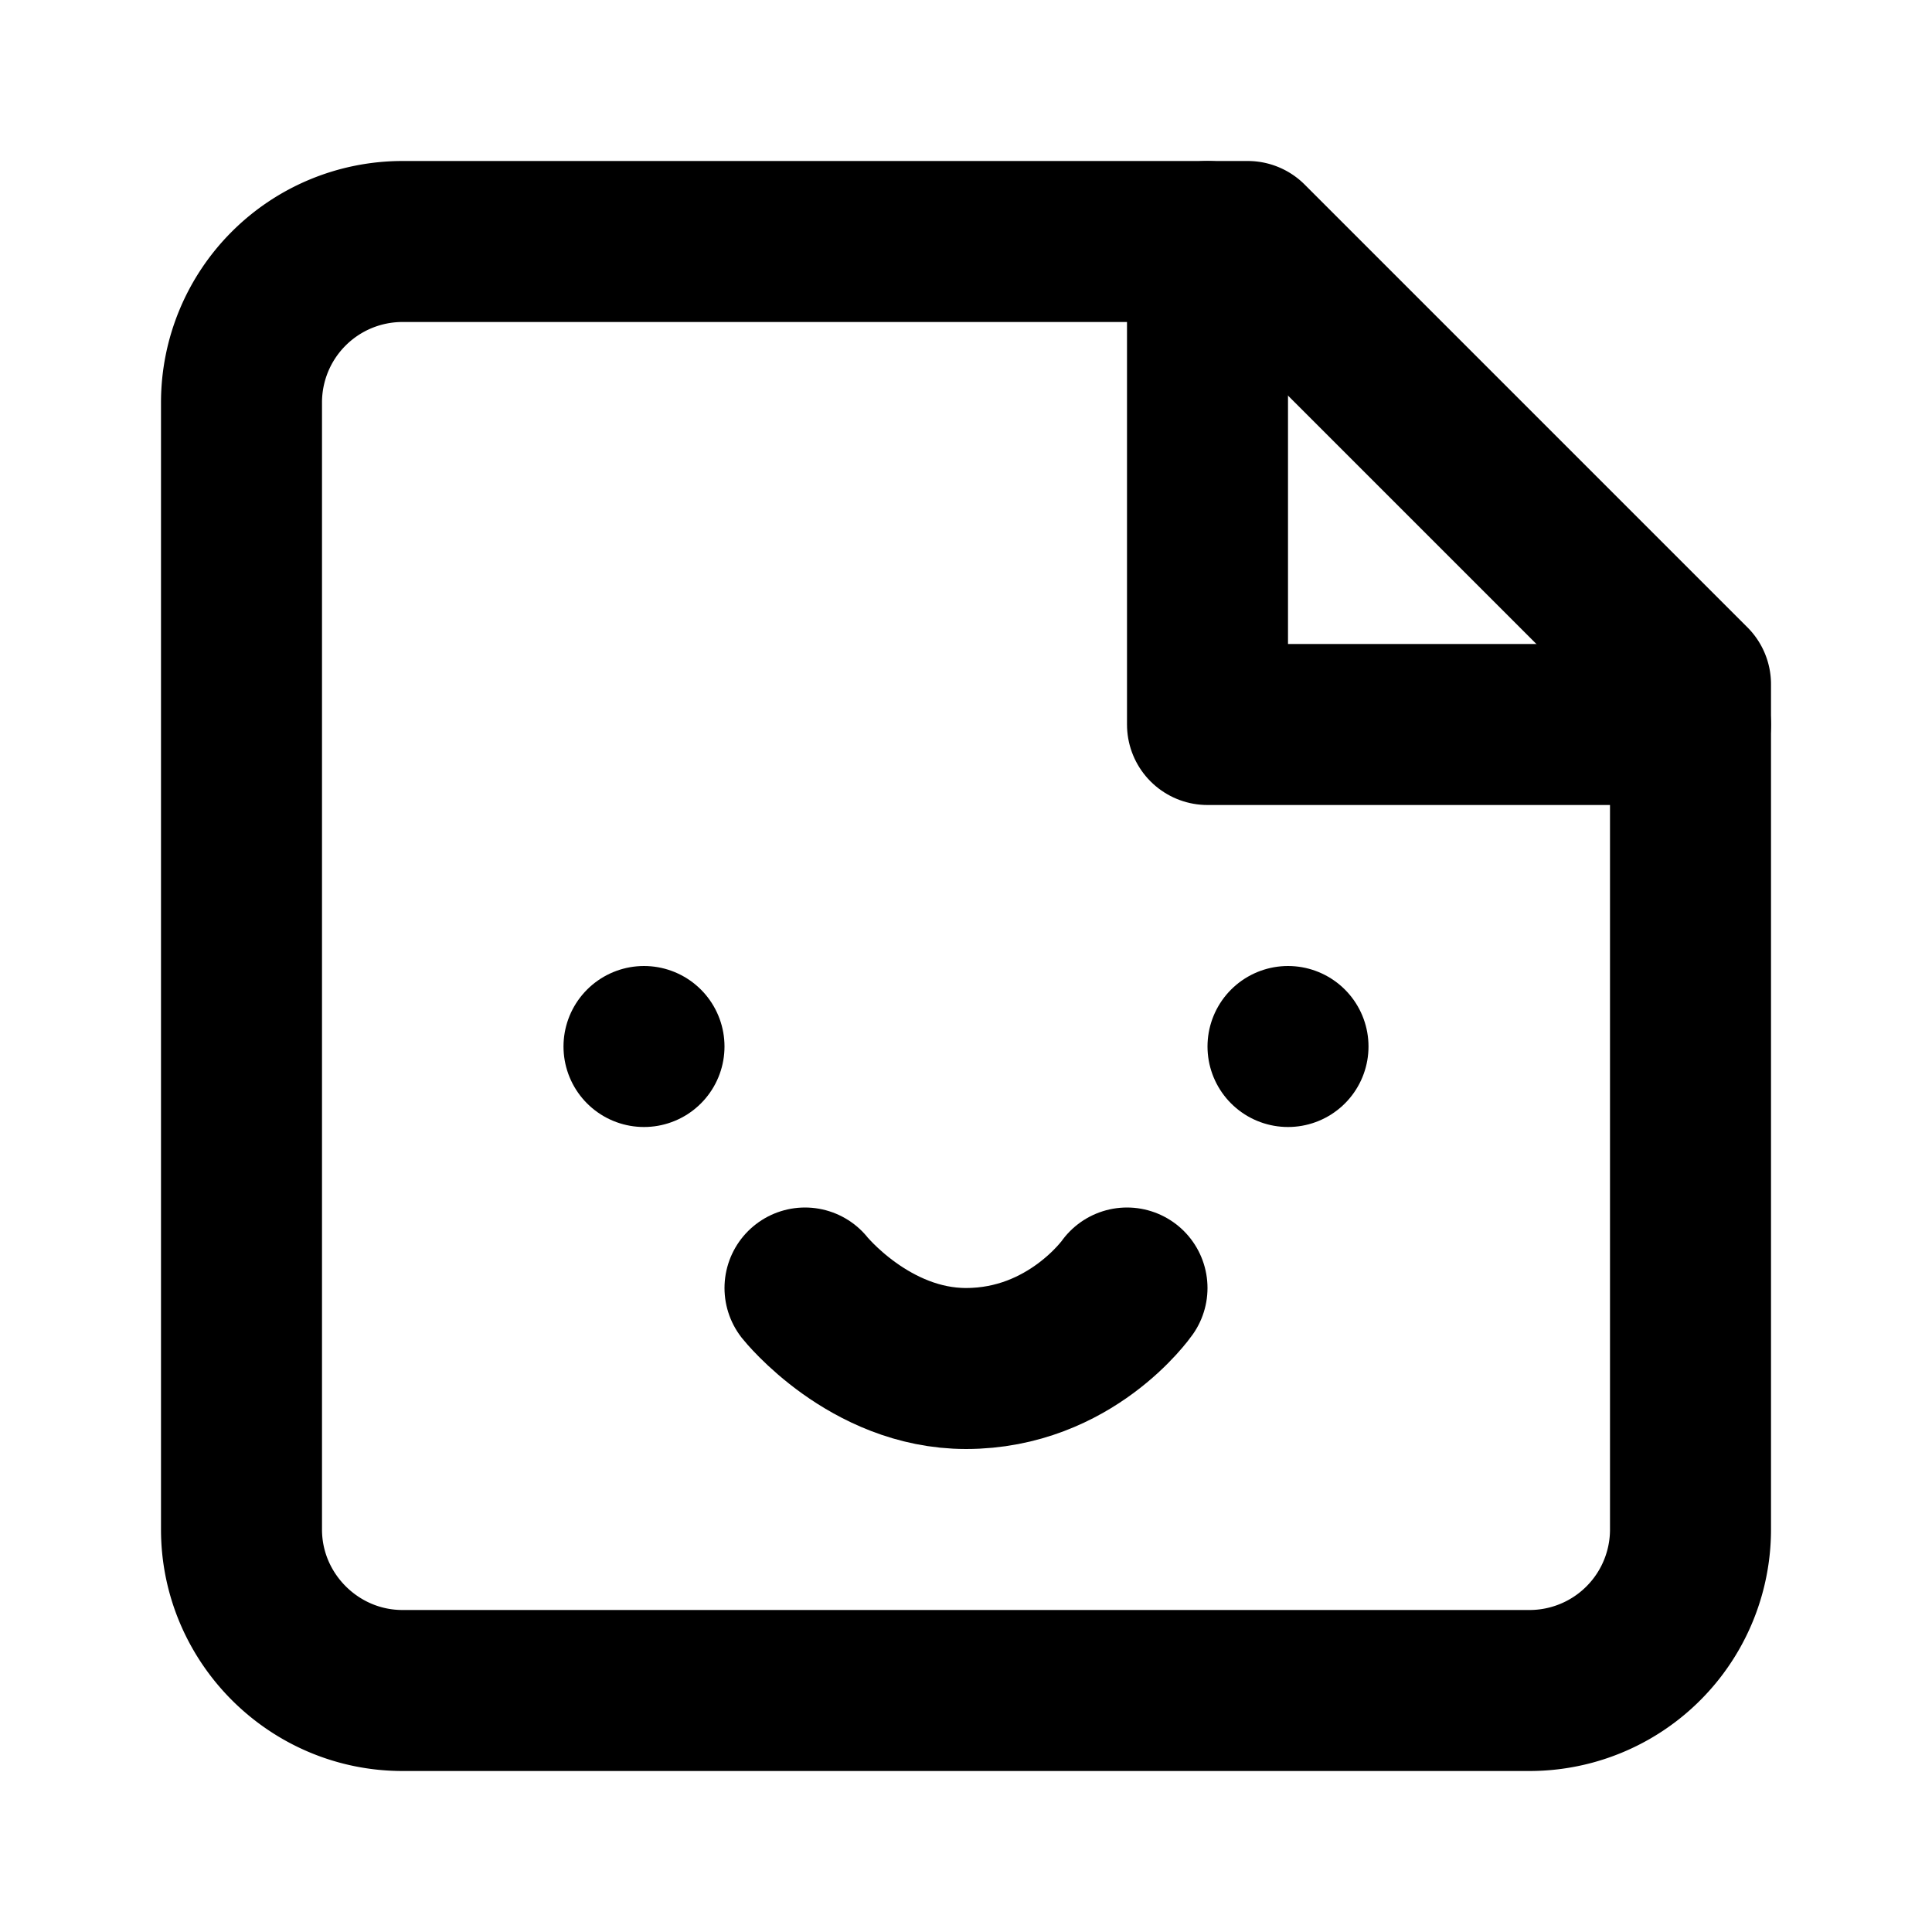 <svg
  xmlns="http://www.w3.org/2000/svg"
  width="24"
  height="24"
  viewBox="0 0 24 24"
  fill="none"
  stroke="currentColor"
  stroke-width="2"
  stroke-linecap="round"
  stroke-linejoin="round"
>
  <path d="M15.5 3H5a2 2 0 0 0-2 2v14c0 1.1.9 2 2 2h14a2 2 0 0 0 2-2V8.5L15.5 3Z" />
  <path d="M15 3v6h6" />
  <path d="M10 16s.8 1 2 1c1.3 0 2-1 2-1" />
  <path d="M8 13h0" />
  <path d="M16 13h0" />
</svg>
